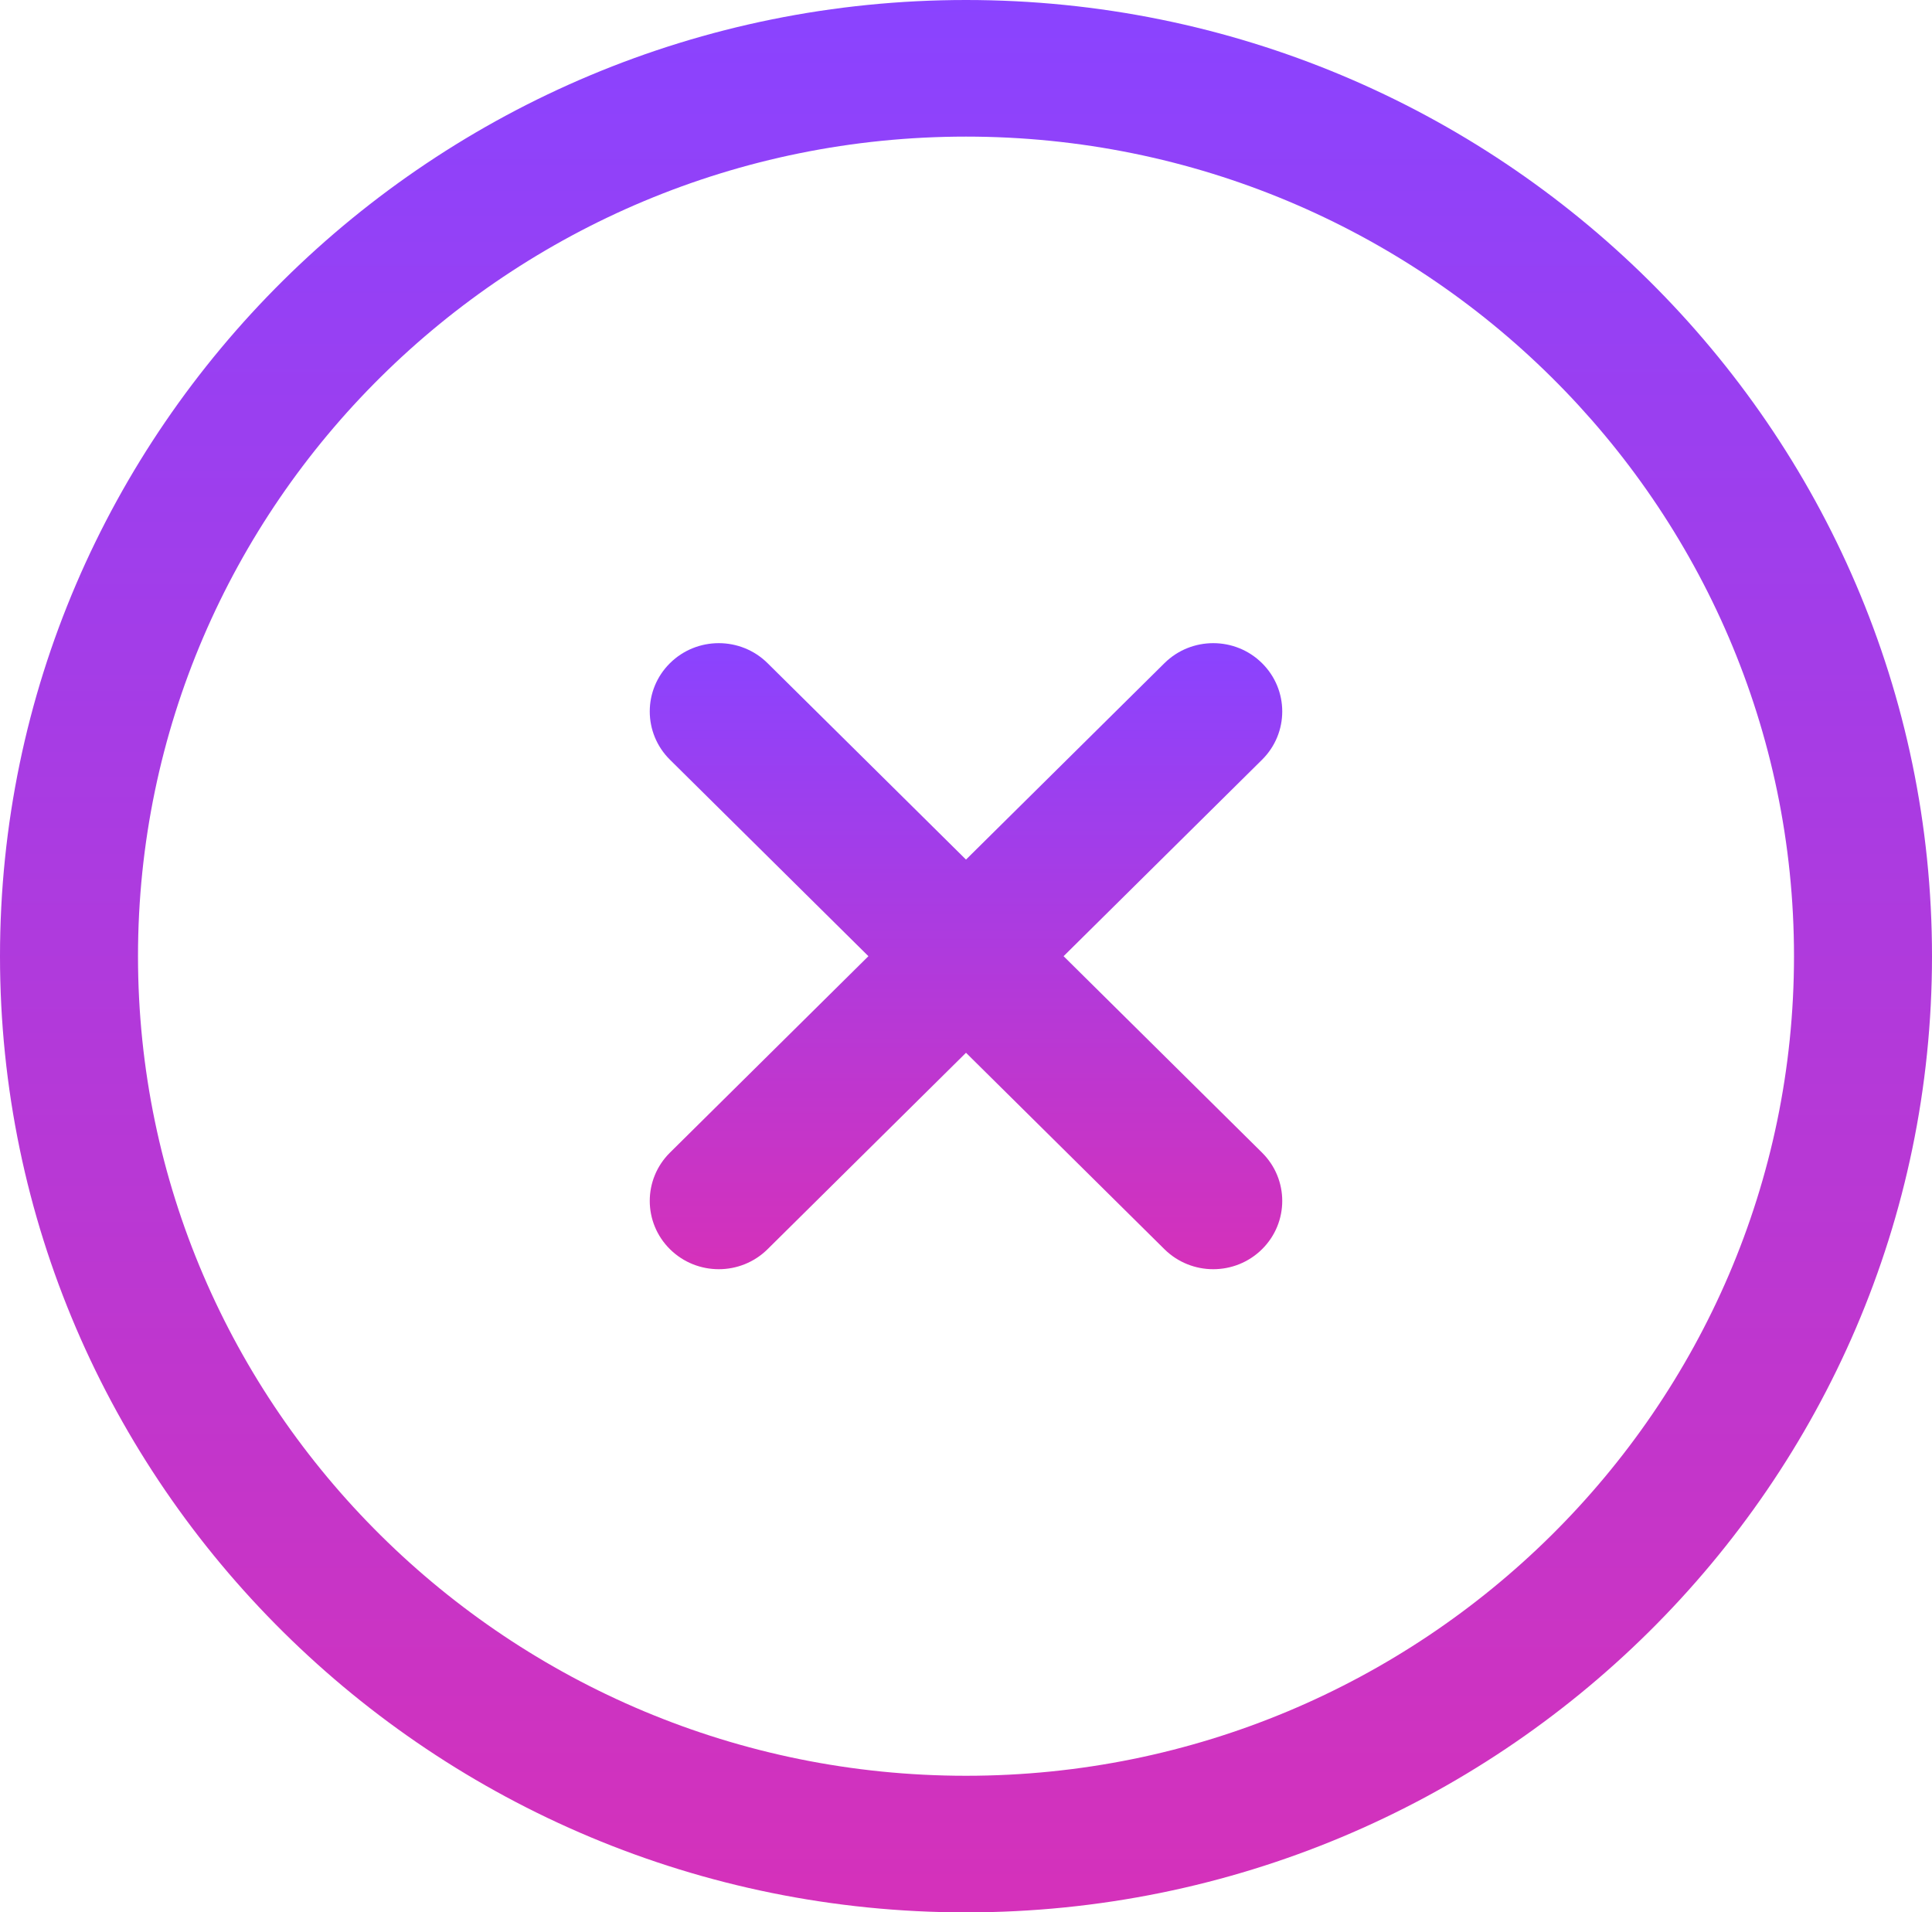 <svg width="98" height="97" viewBox="0 0 98 97" fill="none" xmlns="http://www.w3.org/2000/svg">
<g clip-path="url(#clip0_171_1426)">
<path d="M49 0C21.981 0 0 21.757 0 48.5C0 75.243 21.981 97 49 97C76.019 97 98 75.243 98 48.5C98 21.757 76.019 0 49 0ZM49 90.071C25.841 90.071 7 71.422 7 48.5C7 25.578 25.841 6.929 49 6.929C72.159 6.929 91 25.578 91 48.5C91 71.422 72.159 90.071 49 90.071Z" fill="url(#paint0_linear_171_1426)"/>
<path d="M64.016 33.637C62.649 32.284 60.433 32.284 59.066 33.637L49 43.6L38.934 33.637C37.567 32.284 35.351 32.284 33.984 33.637C32.617 34.99 32.617 37.183 33.984 38.536L44.05 48.5L33.984 58.463C32.617 59.816 32.617 62.01 33.984 63.363C34.667 64.039 35.563 64.377 36.459 64.377C37.354 64.377 38.25 64.039 38.934 63.363L49 53.399L59.066 63.363C59.75 64.039 60.646 64.377 61.541 64.377C62.437 64.377 63.333 64.039 64.016 63.363C65.383 62.01 65.383 59.816 64.016 58.463L53.95 48.5L64.016 38.536C65.383 37.184 65.383 34.99 64.016 33.637Z" fill="url(#paint1_linear_171_1426)"/>
</g>
<defs>
<linearGradient id="paint0_linear_171_1426" x1="49" y1="0" x2="49" y2="97" gradientUnits="userSpaceOnUse">
<stop stop-color="#8A43FF"/>
<stop offset="1" stop-color="#D531BA"/>
</linearGradient>
<linearGradient id="paint1_linear_171_1426" x1="49" y1="32.622" x2="49" y2="64.377" gradientUnits="userSpaceOnUse">
<stop stop-color="#8A43FF"/>
<stop offset="1" stop-color="#D531BA"/>
</linearGradient>
<clipPath id="clip0_171_1426">
<rect width="98" height="97" fill="white"/>
</clipPath>
</defs>
</svg>
